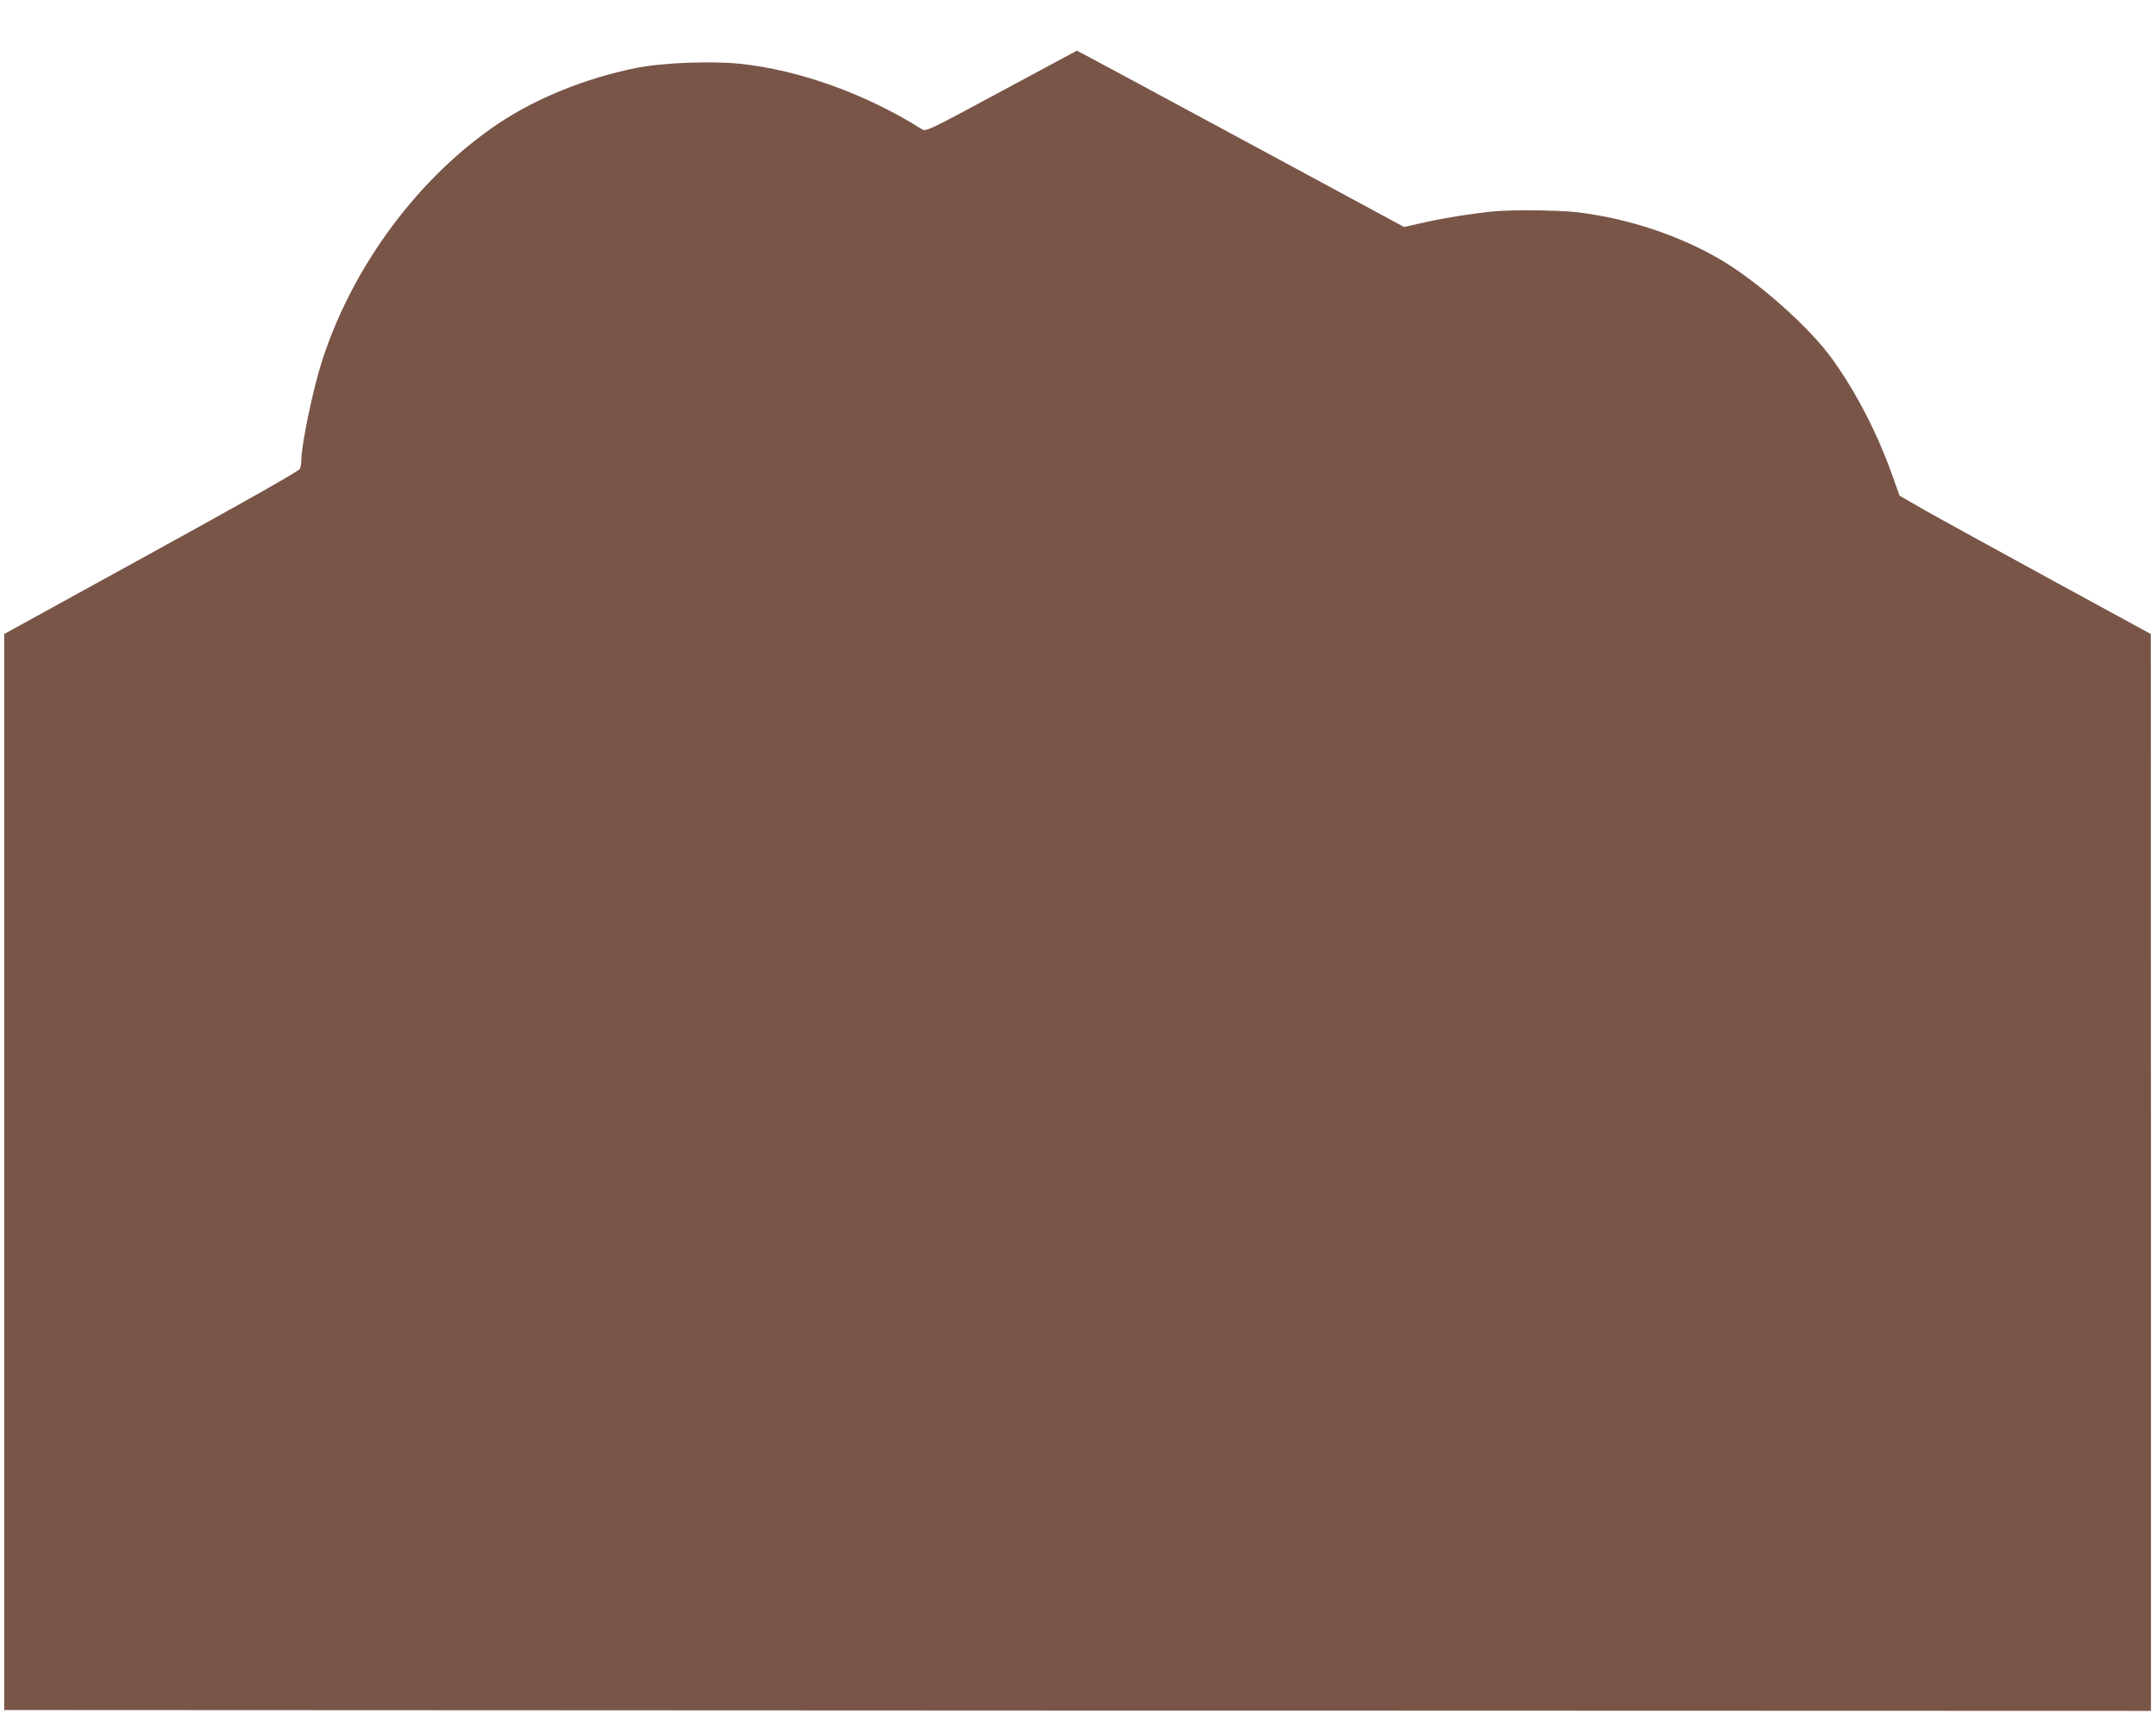 <?xml version="1.0" standalone="no"?>
<!DOCTYPE svg PUBLIC "-//W3C//DTD SVG 20010904//EN"
 "http://www.w3.org/TR/2001/REC-SVG-20010904/DTD/svg10.dtd">
<svg version="1.0" xmlns="http://www.w3.org/2000/svg"
 width="1280pt" height="1018pt" viewBox="0 0 1280 1018"
 preserveAspectRatio="xMidYMid meet">
<g transform="translate(0,1018) scale(0.1,-0.1)"
fill="#795548" stroke="none">
<path d="M5945 9638 c-444 -239 -448 -241 -474 -224 -330 208 -725 350 -1075
387 -173 18 -463 7 -621 -25 -297 -60 -589 -178 -815 -329 -472 -316 -865
-844 -1047 -1407 -54 -166 -122 -491 -124 -591 0 -19 -4 -43 -8 -53 -4 -12
-338 -201 -882 -500 l-874 -481 0 -3195 0 -3195 6373 -3 6372 -2 0 3197 -1
3198 -596 325 c-327 179 -663 363 -745 410 l-150 86 -44 122 c-85 243 -219
502 -359 694 -130 180 -415 435 -635 571 -248 152 -571 261 -880 297 -105 12
-384 15 -488 5 -128 -12 -279 -36 -407 -64 l-129 -29 -931 503 c-511 276 -948
511 -971 523 l-41 21 -448 -241z"/>
</g>
</svg>

